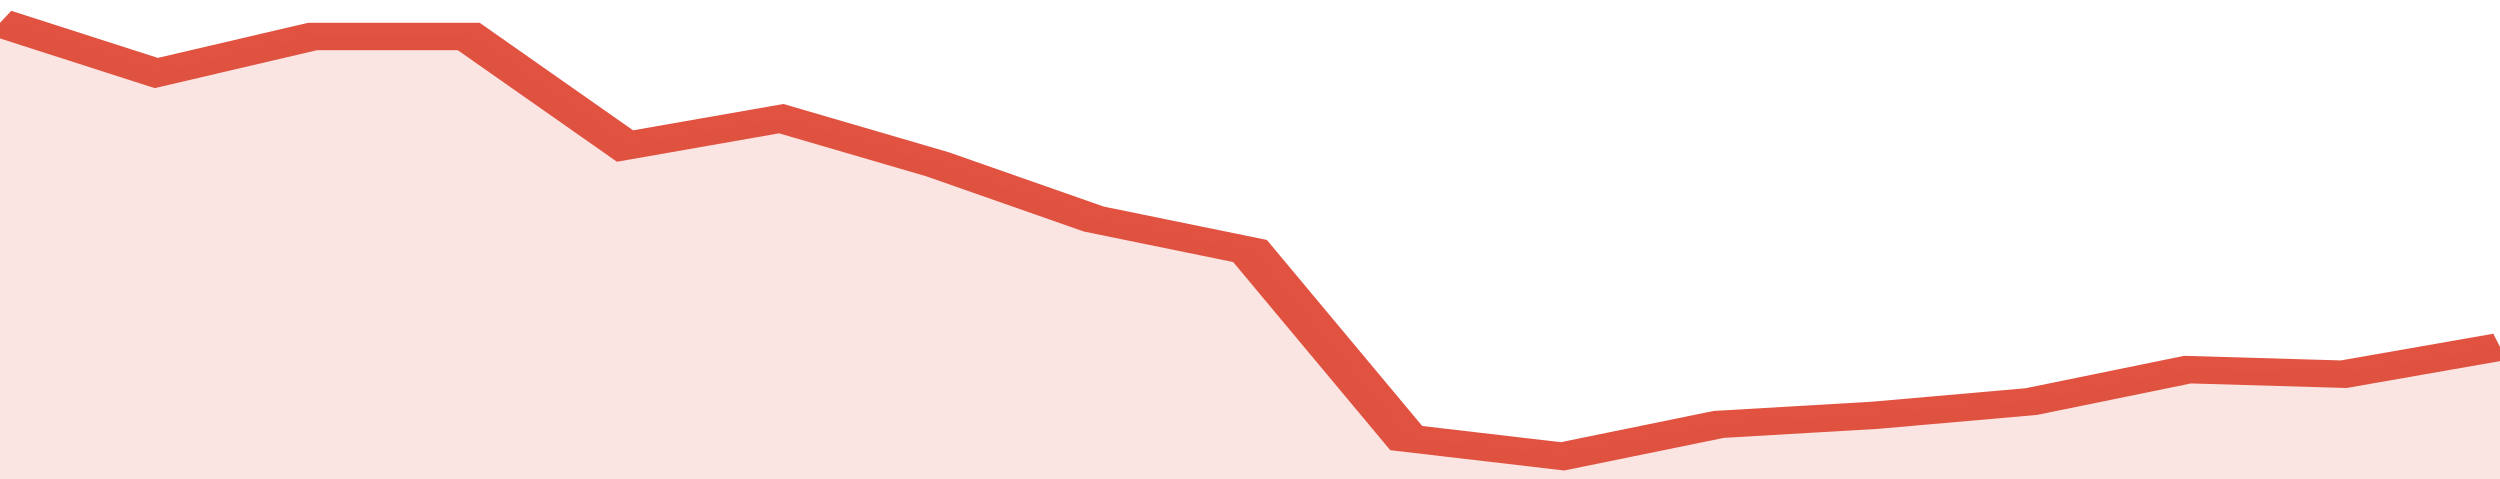 <svg xmlns="http://www.w3.org/2000/svg" viewBox="0 0 320 105" width="120" height="23" preserveAspectRatio="none">
				 <polyline fill="none" stroke="#E15241" stroke-width="6" points="0, 5 20, 16 40, 8 60, 8 80, 32 100, 26 120, 36 140, 48 160, 55 180, 96 200, 100 220, 93 240, 91 260, 88 280, 81 300, 82 320, 76 320, 76 "> </polyline>
				 <polygon fill="#E15241" opacity="0.15" points="0, 105 0, 5 20, 16 40, 8 60, 8 80, 32 100, 26 120, 36 140, 48 160, 55 180, 96 200, 100 220, 93 240, 91 260, 88 280, 81 300, 82 320, 76 320, 105 "></polygon>
			</svg>